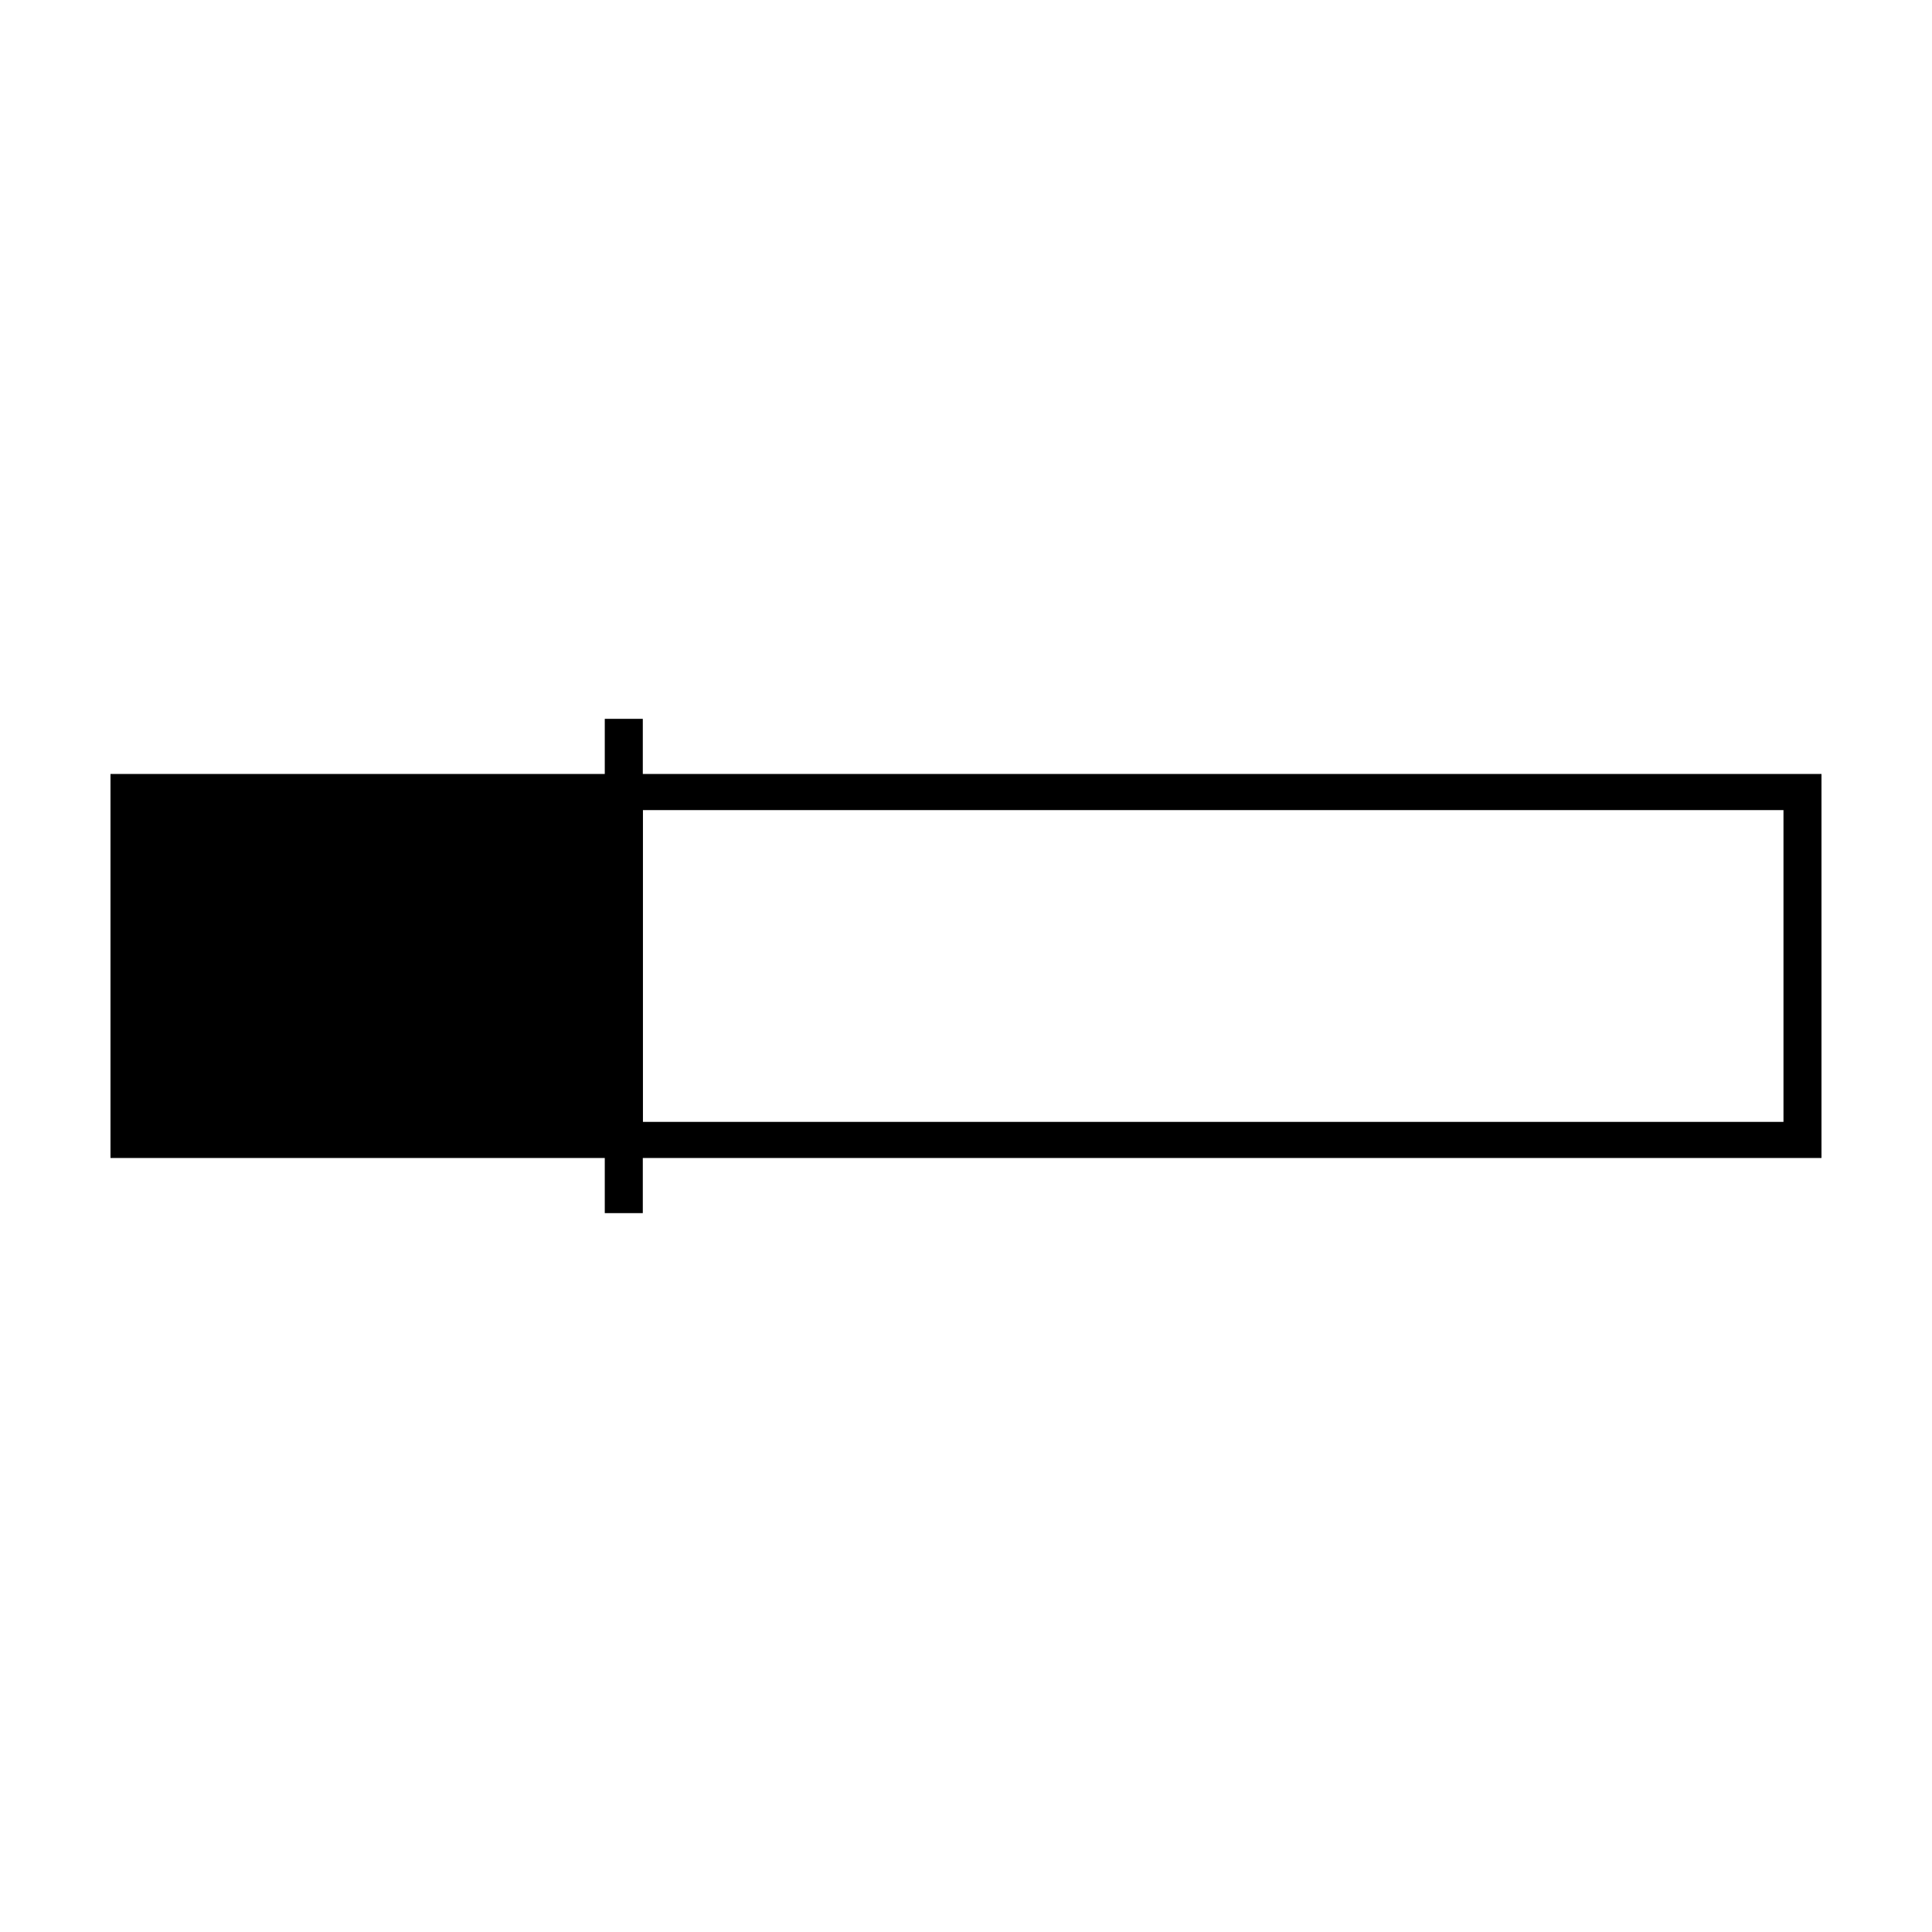 <?xml version="1.0" encoding="UTF-8"?>
<!-- Uploaded to: SVG Repo, www.svgrepo.com, Generator: SVG Repo Mixer Tools -->
<svg fill="#000000" width="800px" height="800px" version="1.1" viewBox="144 144 512 512" xmlns="http://www.w3.org/2000/svg">
 <g>
  <path d="m626.71 450.88h-453.43v-101.77h453.43zm-443.35-9.57h433.28v-82.625h-433.28z"/>
  <path d="m178.32 353.65v92.195h136.03v-92.195z"/>
  <path d="m304.27 334.5h10.078v130.99h-10.078z"/>
 </g>
</svg>